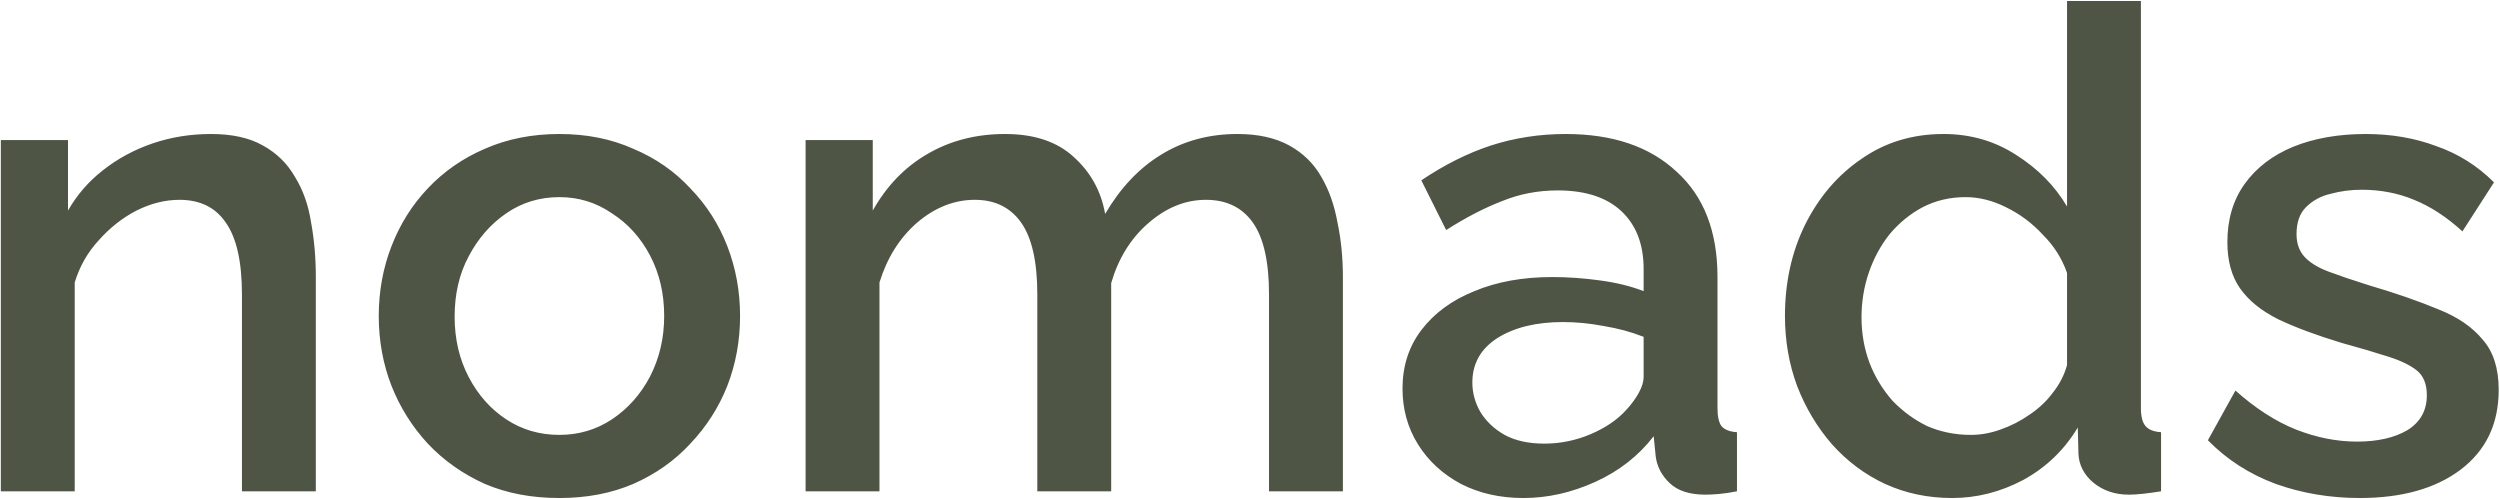 <?xml version="1.0" encoding="UTF-8"?> <svg xmlns="http://www.w3.org/2000/svg" width="1552" height="310" viewBox="0 0 1552 310" fill="none"><path d="M196.063 305H150.2V182.836C150.2 162.545 146.864 147.674 140.193 138.224C133.8 128.773 124.211 124.048 111.424 124.048C102.53 124.048 93.635 126.271 84.74 130.719C76.123 135.166 68.341 141.281 61.392 149.064C54.442 156.569 49.439 165.325 46.382 175.331V305H0.518V86.94H42.212V130.719C47.771 120.99 54.998 112.651 63.893 105.702C73.066 98.475 83.35 92.916 94.747 89.025C106.143 85.133 118.234 83.188 131.021 83.188C144.085 83.188 154.786 85.55 163.125 90.275C171.742 95.001 178.413 101.533 183.138 109.872C188.141 117.933 191.477 127.383 193.145 138.224C195.09 148.786 196.063 160.044 196.063 171.996V305ZM347.279 309.169C330.046 309.169 314.619 306.251 300.999 300.414C287.379 294.299 275.565 285.96 265.559 275.397C255.83 264.835 248.325 252.882 243.044 239.54C237.763 225.92 235.122 211.466 235.122 196.178C235.122 180.891 237.763 166.437 243.044 152.817C248.325 139.197 255.83 127.244 265.559 116.96C275.565 106.397 287.379 98.197 300.999 92.36C314.897 86.245 330.324 83.188 347.279 83.188C364.235 83.188 379.523 86.245 393.143 92.36C407.041 98.197 418.854 106.397 428.583 116.96C438.589 127.244 446.233 139.197 451.514 152.817C456.796 166.437 459.436 180.891 459.436 196.178C459.436 211.466 456.796 225.92 451.514 239.54C446.233 252.882 438.589 264.835 428.583 275.397C418.854 285.96 407.041 294.299 393.143 300.414C379.523 306.251 364.235 309.169 347.279 309.169ZM282.237 196.595C282.237 210.493 285.155 223.002 290.992 234.12C296.829 245.238 304.612 253.994 314.341 260.387C324.07 266.78 335.049 269.977 347.279 269.977C359.232 269.977 370.072 266.78 379.801 260.387C389.807 253.716 397.729 244.822 403.566 233.703C409.403 222.307 412.322 209.799 412.322 196.178C412.322 182.28 409.403 169.772 403.566 158.654C397.729 147.535 389.807 138.78 379.801 132.386C370.072 125.715 359.232 122.38 347.279 122.38C335.049 122.38 324.07 125.715 314.341 132.386C304.612 139.058 296.829 147.952 290.992 159.071C285.155 169.911 282.237 182.419 282.237 196.595ZM833.667 305H787.803V182.836C787.803 162.545 784.468 147.674 777.797 138.224C771.126 128.773 761.397 124.048 748.611 124.048C735.825 124.048 723.872 128.912 712.754 138.641C701.914 148.091 694.27 160.461 689.822 175.748V305H643.959V182.836C643.959 162.545 640.623 147.674 633.952 138.224C627.281 128.773 617.691 124.048 605.183 124.048C592.397 124.048 580.445 128.773 569.326 138.224C558.486 147.674 550.703 160.044 545.978 175.331V305H500.114V86.94H541.808V130.719C550.425 115.431 561.682 103.757 575.58 95.696C589.756 87.357 605.878 83.188 623.946 83.188C642.013 83.188 656.189 87.913 666.474 97.364C677.036 106.814 683.568 118.627 686.07 132.803C695.52 116.682 707.056 104.451 720.676 96.113C734.574 87.496 750.418 83.188 768.207 83.188C780.993 83.188 791.695 85.55 800.312 90.275C808.928 95.001 815.599 101.533 820.325 109.872C825.05 117.933 828.386 127.383 830.331 138.224C832.555 148.786 833.667 160.044 833.667 171.996V305ZM870.674 241.208C870.674 227.31 874.565 215.219 882.348 204.934C890.409 194.372 901.388 186.311 915.286 180.752C929.184 174.914 945.306 171.996 963.651 171.996C973.38 171.996 983.248 172.691 993.254 174.081C1003.54 175.47 1012.57 177.694 1020.36 180.752V166.993C1020.36 151.705 1015.77 139.752 1006.6 131.136C997.424 122.519 984.22 118.211 966.987 118.211C954.757 118.211 943.221 120.434 932.381 124.882C921.54 129.051 910.005 135.027 897.775 142.81L882.348 111.956C896.802 102.228 911.256 95.001 925.71 90.275C940.442 85.55 955.868 83.188 971.99 83.188C1001.18 83.188 1024.11 90.97 1040.79 106.536C1057.74 121.824 1066.22 143.644 1066.22 171.996V253.299C1066.22 258.581 1067.05 262.333 1068.72 264.557C1070.67 266.78 1073.86 268.031 1078.31 268.309V305C1074.14 305.834 1070.39 306.39 1067.05 306.668C1063.72 306.946 1060.94 307.085 1058.71 307.085C1048.99 307.085 1041.62 304.722 1036.62 299.997C1031.61 295.271 1028.69 289.712 1027.86 283.319L1026.61 270.811C1017.16 283.041 1005.07 292.492 990.336 299.163C975.604 305.834 960.733 309.169 945.723 309.169C931.269 309.169 918.344 306.251 906.947 300.414C895.551 294.299 886.656 286.099 880.263 275.814C873.87 265.53 870.674 253.994 870.674 241.208ZM1009.51 254.55C1012.85 250.937 1015.49 247.323 1017.44 243.71C1019.38 240.096 1020.36 236.9 1020.36 234.12V209.104C1012.57 206.046 1004.37 203.822 995.756 202.433C987.139 200.765 978.661 199.931 970.322 199.931C953.645 199.931 940.025 203.266 929.462 209.937C919.178 216.609 914.035 225.781 914.035 237.456C914.035 243.849 915.703 249.964 919.039 255.801C922.652 261.638 927.655 266.363 934.049 269.977C940.72 273.59 948.919 275.397 958.648 275.397C968.655 275.397 978.244 273.451 987.417 269.56C996.59 265.669 1003.96 260.665 1009.51 254.55ZM1108.1 196.178C1108.1 175.331 1112.27 156.43 1120.61 139.474C1129.23 122.241 1140.9 108.621 1155.63 98.614C1170.36 88.33 1187.32 83.188 1206.5 83.188C1223.18 83.188 1238.19 87.496 1251.53 96.113C1265.15 104.729 1275.71 115.431 1283.22 128.217V0.633H1329.08V253.299C1329.08 258.581 1330.05 262.333 1332 264.557C1333.94 266.78 1337.14 268.031 1341.59 268.309V305C1332.97 306.39 1326.3 307.085 1321.58 307.085C1312.96 307.085 1305.59 304.583 1299.48 299.58C1293.64 294.576 1290.58 288.6 1290.3 281.651L1289.89 265.391C1281.55 279.289 1270.29 290.129 1256.12 297.912C1241.94 305.417 1227.21 309.169 1211.92 309.169C1196.91 309.169 1183.01 306.251 1170.23 300.414C1157.72 294.576 1146.74 286.377 1137.29 275.814C1128.11 265.252 1120.89 253.16 1115.61 239.54C1110.6 225.92 1108.1 211.466 1108.1 196.178ZM1283.22 226.615V169.494C1280.16 160.599 1275.16 152.678 1268.21 145.729C1261.54 138.502 1253.89 132.803 1245.28 128.634C1236.94 124.465 1228.6 122.38 1220.26 122.38C1210.53 122.38 1201.64 124.465 1193.57 128.634C1185.79 132.803 1178.98 138.363 1173.14 145.312C1167.59 152.261 1163.28 160.183 1160.22 169.077C1157.16 177.972 1155.63 187.284 1155.63 197.012C1155.63 207.019 1157.3 216.47 1160.64 225.364C1163.97 233.981 1168.7 241.764 1174.81 248.713C1181.21 255.384 1188.43 260.665 1196.49 264.557C1204.83 268.17 1213.87 269.977 1223.59 269.977C1229.71 269.977 1235.82 268.865 1241.94 266.641C1248.33 264.418 1254.31 261.36 1259.87 257.469C1265.71 253.577 1270.57 248.991 1274.46 243.71C1278.63 238.428 1281.55 232.73 1283.22 226.615ZM1464.89 309.169C1446.54 309.169 1429.17 306.251 1412.77 300.414C1396.37 294.299 1382.33 285.265 1370.66 273.312L1387.75 242.459C1400.26 253.577 1412.77 261.638 1425.28 266.641C1438.06 271.645 1450.71 274.146 1463.22 274.146C1476 274.146 1486.43 271.784 1494.49 267.058C1502.55 262.055 1506.58 254.828 1506.58 245.377C1506.58 238.428 1504.5 233.286 1500.33 229.951C1496.16 226.615 1490.04 223.697 1481.98 221.195C1474.2 218.693 1464.75 215.914 1453.63 212.856C1438.06 208.131 1425 203.266 1414.44 198.263C1403.87 192.982 1395.95 186.589 1390.67 179.084C1385.39 171.579 1382.75 161.989 1382.75 150.315C1382.75 136.139 1386.36 124.048 1393.59 114.041C1400.82 104.035 1410.82 96.391 1423.61 91.109C1436.67 85.828 1451.68 83.188 1468.64 83.188C1484.48 83.188 1499.08 85.689 1512.42 90.692C1526.04 95.418 1537.99 102.923 1548.27 113.207L1528.68 143.644C1518.95 134.749 1508.94 128.217 1498.66 124.048C1488.65 119.878 1477.81 117.794 1466.14 117.794C1459.47 117.794 1453.07 118.627 1446.96 120.295C1440.84 121.685 1435.7 124.465 1431.53 128.634C1427.64 132.525 1425.69 138.085 1425.69 145.312C1425.69 151.149 1427.36 155.874 1430.7 159.488C1434.03 163.101 1439.04 166.159 1445.71 168.66C1452.38 171.162 1460.58 173.942 1470.31 176.999C1487.26 182.002 1501.72 187.006 1513.67 192.009C1525.62 196.734 1534.79 202.988 1541.19 210.771C1547.86 218.276 1551.19 228.7 1551.19 242.042C1551.19 263.167 1543.27 279.706 1527.43 291.658C1511.86 303.332 1491.01 309.169 1464.89 309.169Z" fill="#4E5545"></path></svg> 